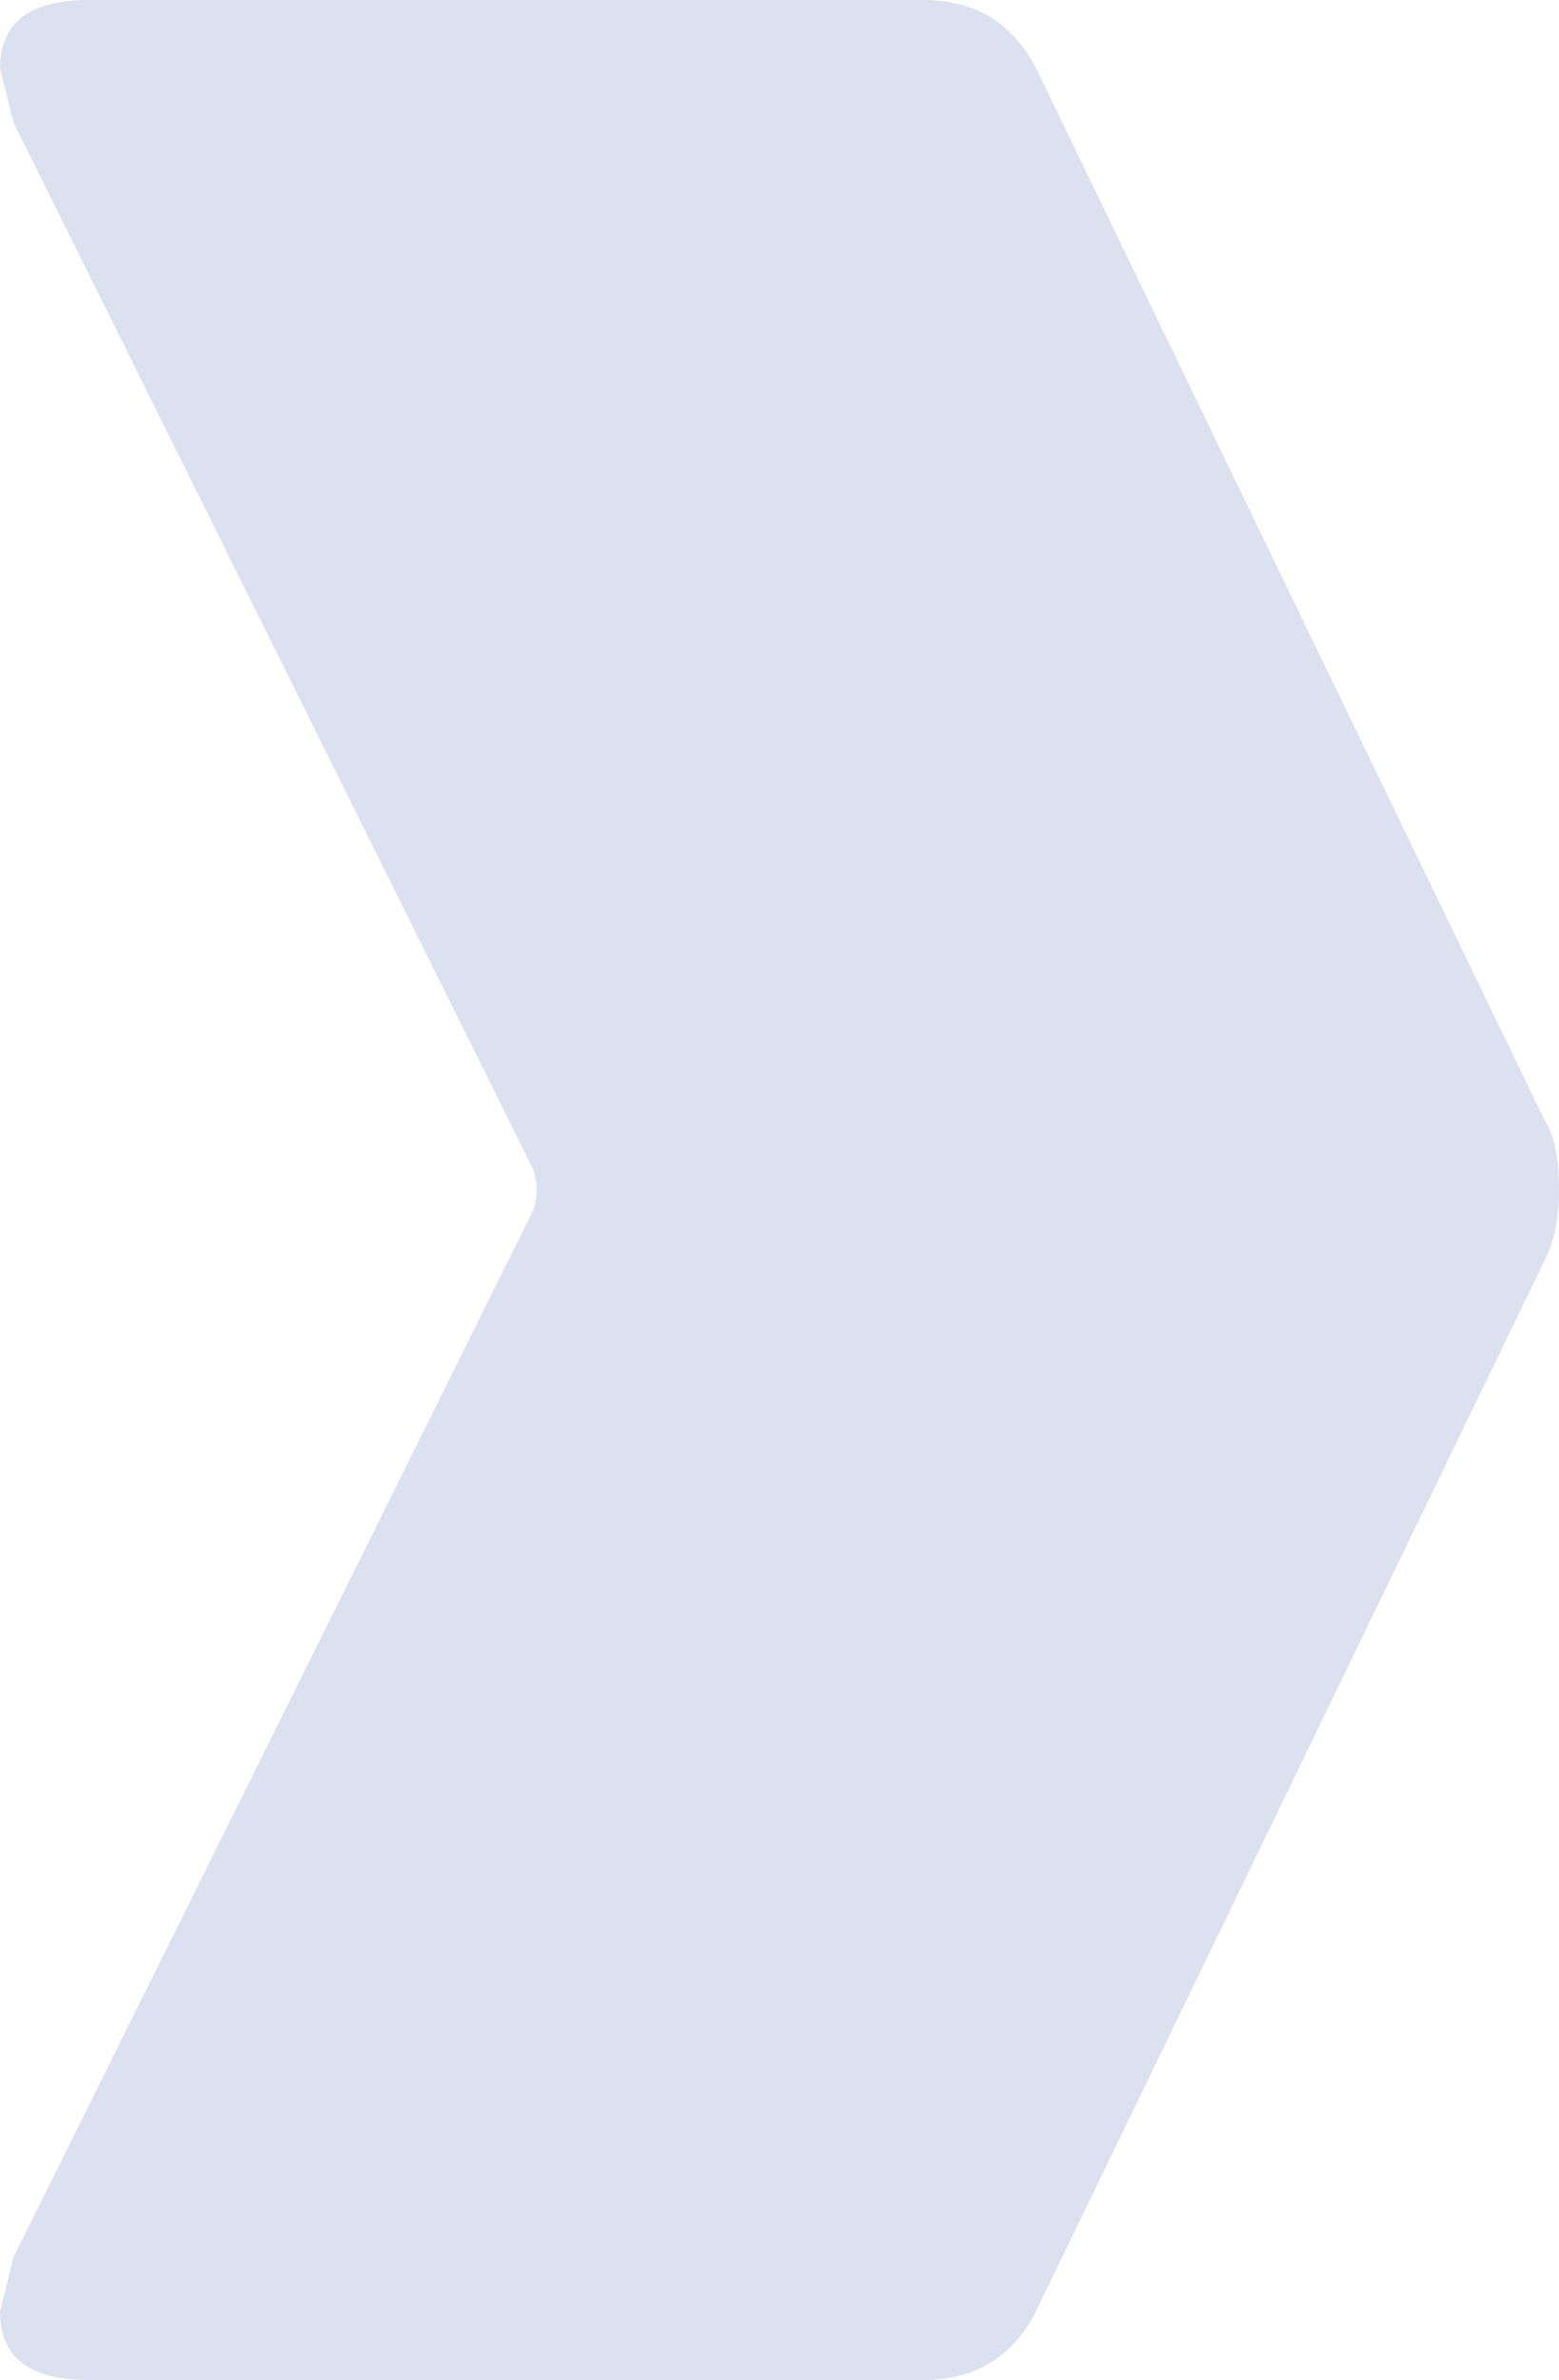 <?xml version="1.0" encoding="UTF-8"?> <svg xmlns="http://www.w3.org/2000/svg" xmlns:xlink="http://www.w3.org/1999/xlink" version="1.1" id="Ebene_1" x="0px" y="0px" viewBox="0 0 445.6 680" style="enable-background:new 0 0 445.6 680;" xml:space="preserve"> <style type="text/css"> .st0{fill:#DCE1EF;} </style> <g> <path class="st0" d="M152.4,334.1L3.9,35.1L0,19.6C0,6.5,8.4,0,25.4,0h238.5c15.6,0,26.6,7.2,33.2,21.5l144.6,299 c2.6,4,3.9,10.5,3.9,19.6c0,7.8-1.3,14.3-3.9,19.6L297,658.5c-6.5,14.3-17.6,21.5-33.2,21.5H25.4C8.4,680,0,673.5,0,660.4l3.9-15.6 l148.5-299C153.7,341.9,153.7,338.1,152.4,334.1z"></path> </g> </svg> 